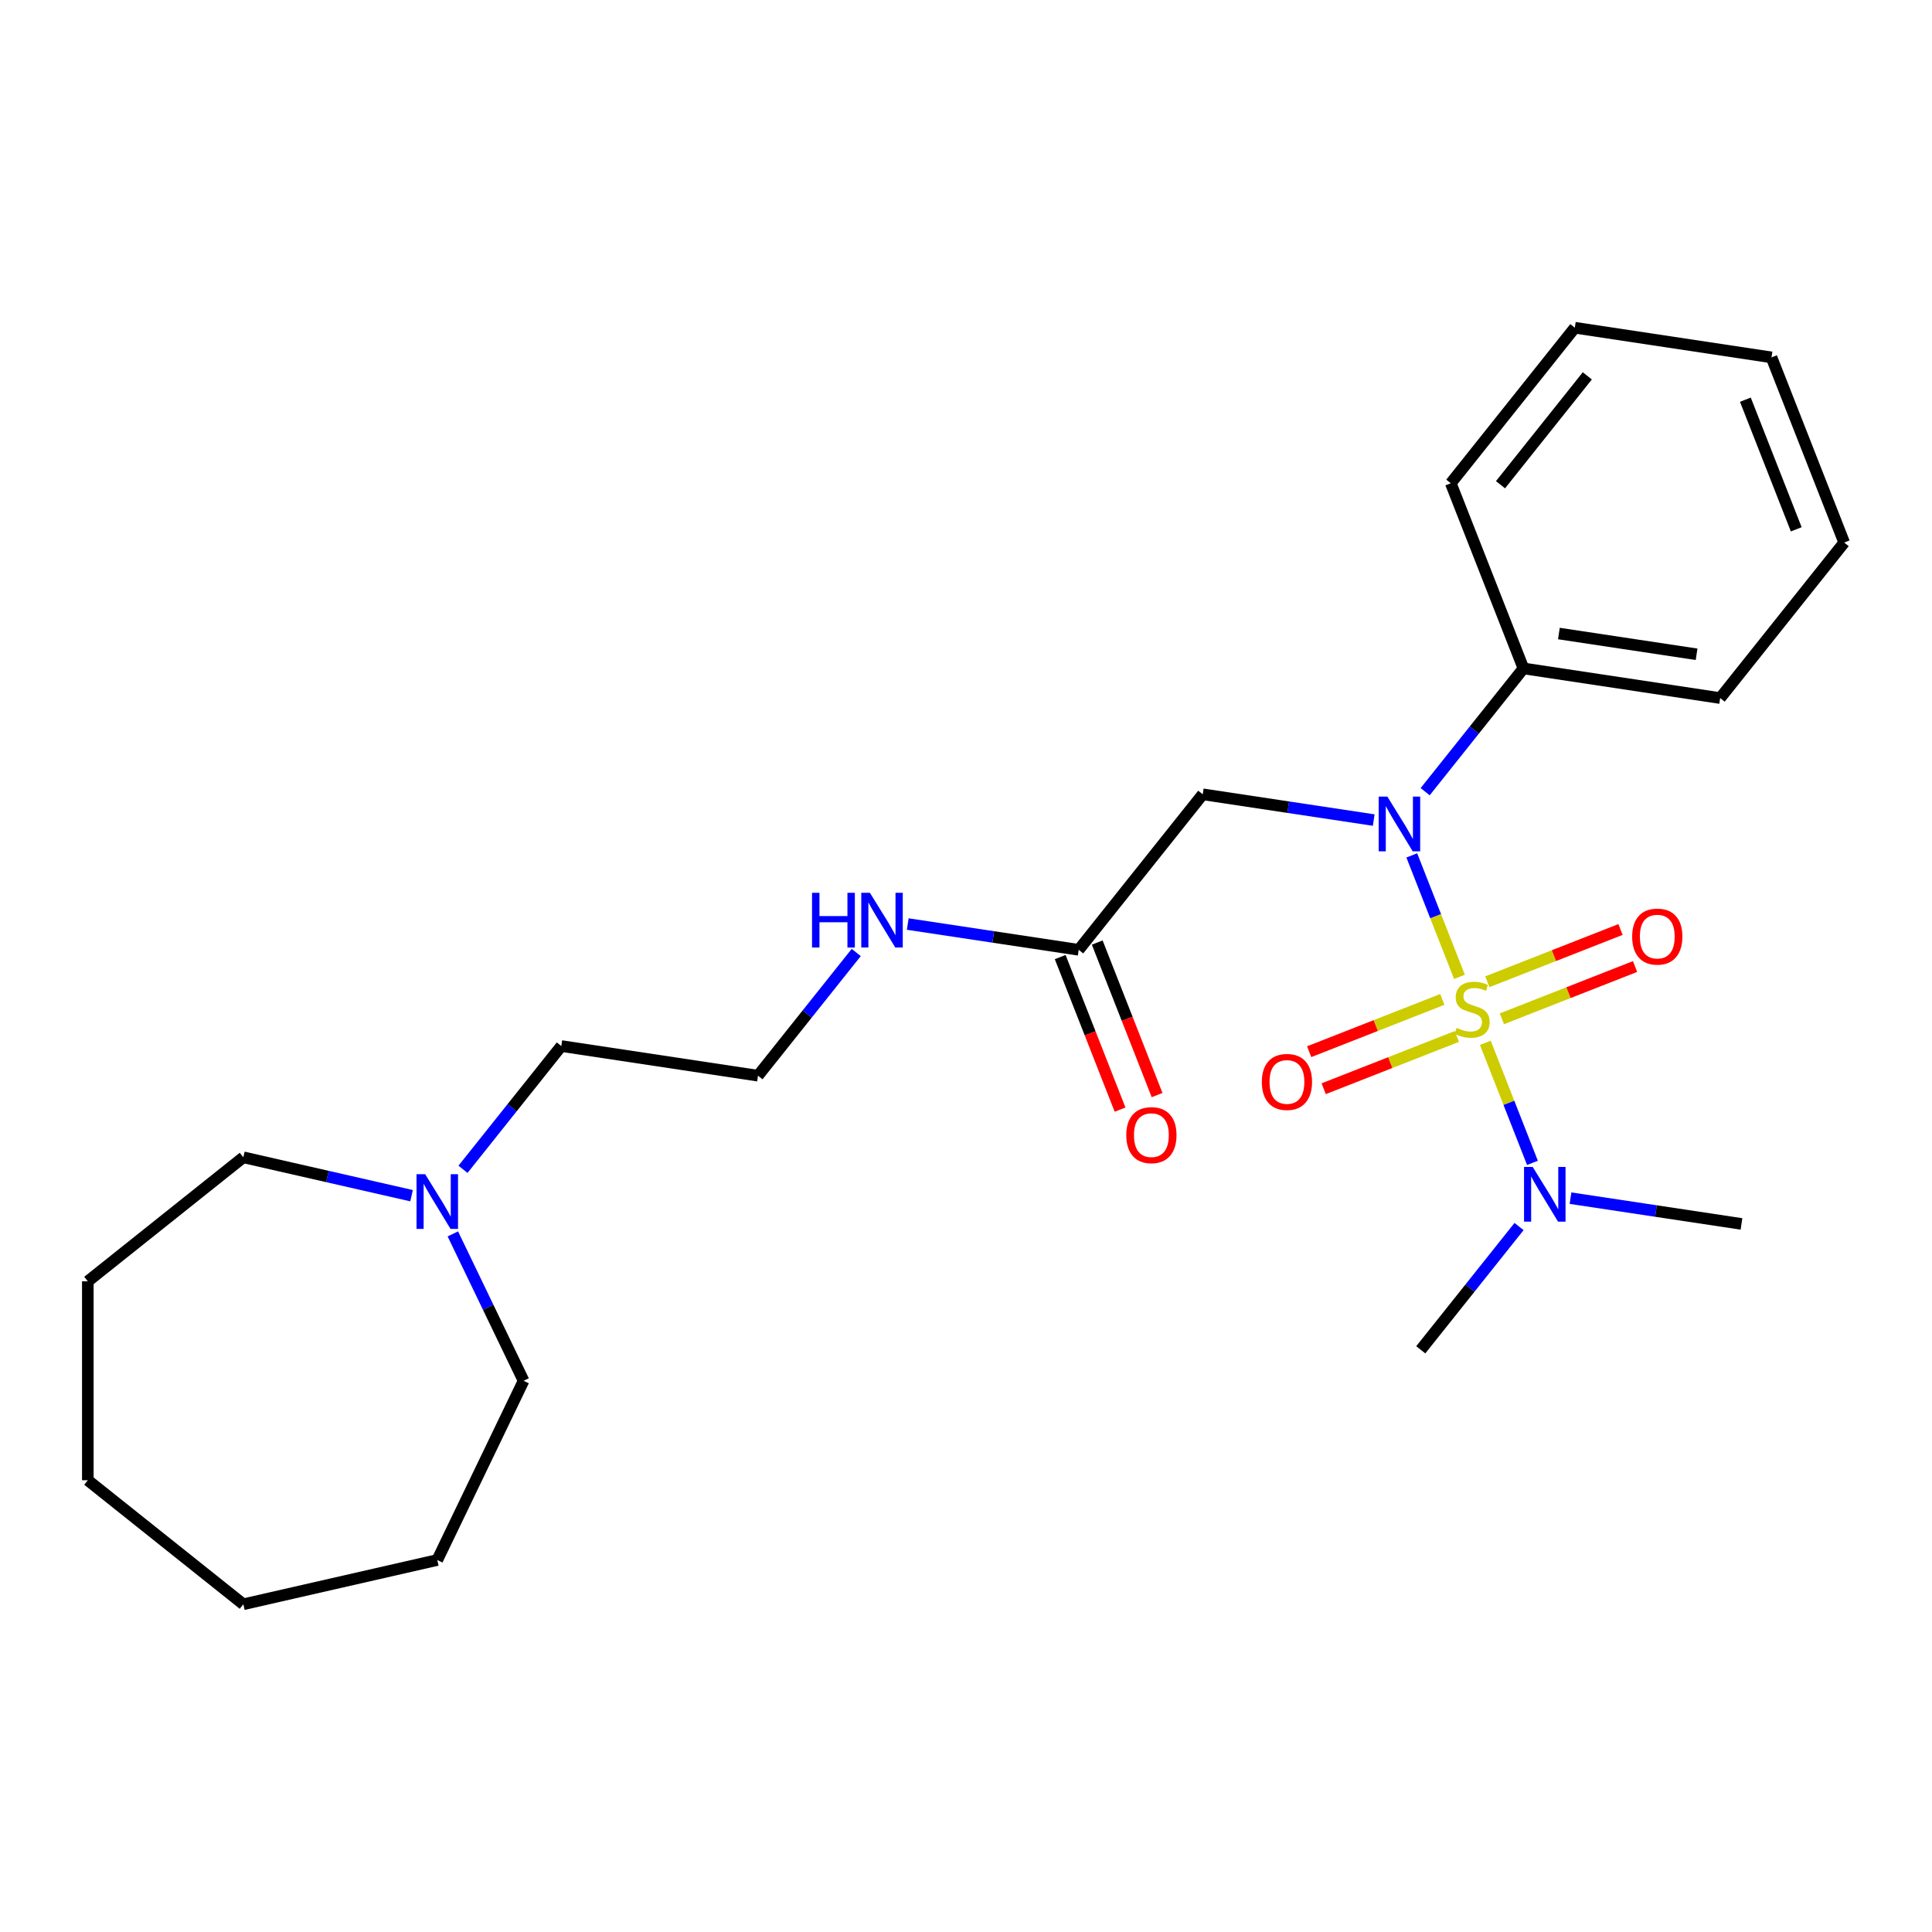 <?xml version='1.0' encoding='iso-8859-1'?>
<svg version='1.1' baseProfile='full'
              xmlns='http://www.w3.org/2000/svg'
                      xmlns:rdkit='http://www.rdkit.org/xml'
                      xmlns:xlink='http://www.w3.org/1999/xlink'
                  xml:space='preserve'
width='1000px' height='1000px' viewBox='0 0 1000 1000'>
<!-- END OF HEADER -->
<rect style='opacity:1.0;fill:#FFFFFF;stroke:none' width='1000' height='1000' x='0' y='0'> </rect>
<path class='bond-0' d='M 755.41,505.62 L 743.073,474.189' style='fill:none;fill-rule:evenodd;stroke:#CCCC00;stroke-width:6px;stroke-linecap:butt;stroke-linejoin:miter;stroke-opacity:1' />
<path class='bond-0' d='M 743.073,474.189 L 730.737,442.757' style='fill:none;fill-rule:evenodd;stroke:#0000FF;stroke-width:6px;stroke-linecap:butt;stroke-linejoin:miter;stroke-opacity:1' />
<path class='bond-2' d='M 768.812,539.768 L 781.003,570.83' style='fill:none;fill-rule:evenodd;stroke:#CCCC00;stroke-width:6px;stroke-linecap:butt;stroke-linejoin:miter;stroke-opacity:1' />
<path class='bond-2' d='M 781.003,570.83 L 793.193,601.892' style='fill:none;fill-rule:evenodd;stroke:#0000FF;stroke-width:6px;stroke-linecap:butt;stroke-linejoin:miter;stroke-opacity:1' />
<path class='bond-3' d='M 746.546,517.304 L 712.082,530.83' style='fill:none;fill-rule:evenodd;stroke:#CCCC00;stroke-width:6px;stroke-linecap:butt;stroke-linejoin:miter;stroke-opacity:1' />
<path class='bond-3' d='M 712.082,530.83 L 677.618,544.356' style='fill:none;fill-rule:evenodd;stroke:#FF0000;stroke-width:6px;stroke-linecap:butt;stroke-linejoin:miter;stroke-opacity:1' />
<path class='bond-3' d='M 754.069,536.473 L 719.605,549.999' style='fill:none;fill-rule:evenodd;stroke:#CCCC00;stroke-width:6px;stroke-linecap:butt;stroke-linejoin:miter;stroke-opacity:1' />
<path class='bond-3' d='M 719.605,549.999 L 685.141,563.525' style='fill:none;fill-rule:evenodd;stroke:#FF0000;stroke-width:6px;stroke-linecap:butt;stroke-linejoin:miter;stroke-opacity:1' />
<path class='bond-4' d='M 777.377,527.325 L 811.841,513.799' style='fill:none;fill-rule:evenodd;stroke:#CCCC00;stroke-width:6px;stroke-linecap:butt;stroke-linejoin:miter;stroke-opacity:1' />
<path class='bond-4' d='M 811.841,513.799 L 846.305,500.273' style='fill:none;fill-rule:evenodd;stroke:#FF0000;stroke-width:6px;stroke-linecap:butt;stroke-linejoin:miter;stroke-opacity:1' />
<path class='bond-4' d='M 769.854,508.156 L 804.318,494.63' style='fill:none;fill-rule:evenodd;stroke:#CCCC00;stroke-width:6px;stroke-linecap:butt;stroke-linejoin:miter;stroke-opacity:1' />
<path class='bond-4' d='M 804.318,494.63 L 838.782,481.104' style='fill:none;fill-rule:evenodd;stroke:#FF0000;stroke-width:6px;stroke-linecap:butt;stroke-linejoin:miter;stroke-opacity:1' />
<path class='bond-1' d='M 711.032,424.465 L 666.784,417.795' style='fill:none;fill-rule:evenodd;stroke:#0000FF;stroke-width:6px;stroke-linecap:butt;stroke-linejoin:miter;stroke-opacity:1' />
<path class='bond-1' d='M 666.784,417.795 L 622.536,411.126' style='fill:none;fill-rule:evenodd;stroke:#000000;stroke-width:6px;stroke-linecap:butt;stroke-linejoin:miter;stroke-opacity:1' />
<path class='bond-7' d='M 737.66,409.776 L 763.1,377.875' style='fill:none;fill-rule:evenodd;stroke:#0000FF;stroke-width:6px;stroke-linecap:butt;stroke-linejoin:miter;stroke-opacity:1' />
<path class='bond-7' d='M 763.1,377.875 L 788.54,345.974' style='fill:none;fill-rule:evenodd;stroke:#000000;stroke-width:6px;stroke-linecap:butt;stroke-linejoin:miter;stroke-opacity:1' />
<path class='bond-5' d='M 622.536,411.126 L 558.341,491.624' style='fill:none;fill-rule:evenodd;stroke:#000000;stroke-width:6px;stroke-linecap:butt;stroke-linejoin:miter;stroke-opacity:1' />
<path class='bond-14' d='M 786.263,634.853 L 760.823,666.754' style='fill:none;fill-rule:evenodd;stroke:#0000FF;stroke-width:6px;stroke-linecap:butt;stroke-linejoin:miter;stroke-opacity:1' />
<path class='bond-14' d='M 760.823,666.754 L 735.382,698.655' style='fill:none;fill-rule:evenodd;stroke:#000000;stroke-width:6px;stroke-linecap:butt;stroke-linejoin:miter;stroke-opacity:1' />
<path class='bond-15' d='M 812.891,620.164 L 857.139,626.834' style='fill:none;fill-rule:evenodd;stroke:#0000FF;stroke-width:6px;stroke-linecap:butt;stroke-linejoin:miter;stroke-opacity:1' />
<path class='bond-15' d='M 857.139,626.834 L 901.387,633.503' style='fill:none;fill-rule:evenodd;stroke:#000000;stroke-width:6px;stroke-linecap:butt;stroke-linejoin:miter;stroke-opacity:1' />
<path class='bond-8' d='M 548.757,495.385 L 564.249,534.86' style='fill:none;fill-rule:evenodd;stroke:#000000;stroke-width:6px;stroke-linecap:butt;stroke-linejoin:miter;stroke-opacity:1' />
<path class='bond-8' d='M 564.249,534.86 L 579.742,574.334' style='fill:none;fill-rule:evenodd;stroke:#FF0000;stroke-width:6px;stroke-linecap:butt;stroke-linejoin:miter;stroke-opacity:1' />
<path class='bond-8' d='M 567.925,487.862 L 583.418,527.337' style='fill:none;fill-rule:evenodd;stroke:#000000;stroke-width:6px;stroke-linecap:butt;stroke-linejoin:miter;stroke-opacity:1' />
<path class='bond-8' d='M 583.418,527.337 L 598.91,566.811' style='fill:none;fill-rule:evenodd;stroke:#FF0000;stroke-width:6px;stroke-linecap:butt;stroke-linejoin:miter;stroke-opacity:1' />
<path class='bond-9' d='M 558.341,491.624 L 514.093,484.954' style='fill:none;fill-rule:evenodd;stroke:#000000;stroke-width:6px;stroke-linecap:butt;stroke-linejoin:miter;stroke-opacity:1' />
<path class='bond-9' d='M 514.093,484.954 L 469.845,478.285' style='fill:none;fill-rule:evenodd;stroke:#0000FF;stroke-width:6px;stroke-linecap:butt;stroke-linejoin:miter;stroke-opacity:1' />
<path class='bond-6' d='M 239.645,605.233 L 265.085,573.331' style='fill:none;fill-rule:evenodd;stroke:#0000FF;stroke-width:6px;stroke-linecap:butt;stroke-linejoin:miter;stroke-opacity:1' />
<path class='bond-6' d='M 265.085,573.331 L 290.526,541.43' style='fill:none;fill-rule:evenodd;stroke:#000000;stroke-width:6px;stroke-linecap:butt;stroke-linejoin:miter;stroke-opacity:1' />
<path class='bond-12' d='M 234.39,638.662 L 252.697,676.677' style='fill:none;fill-rule:evenodd;stroke:#0000FF;stroke-width:6px;stroke-linecap:butt;stroke-linejoin:miter;stroke-opacity:1' />
<path class='bond-12' d='M 252.697,676.677 L 271.004,714.692' style='fill:none;fill-rule:evenodd;stroke:#000000;stroke-width:6px;stroke-linecap:butt;stroke-linejoin:miter;stroke-opacity:1' />
<path class='bond-13' d='M 213.017,618.889 L 169.485,608.953' style='fill:none;fill-rule:evenodd;stroke:#0000FF;stroke-width:6px;stroke-linecap:butt;stroke-linejoin:miter;stroke-opacity:1' />
<path class='bond-13' d='M 169.485,608.953 L 125.952,599.017' style='fill:none;fill-rule:evenodd;stroke:#000000;stroke-width:6px;stroke-linecap:butt;stroke-linejoin:miter;stroke-opacity:1' />
<path class='bond-16' d='M 788.54,345.974 L 890.351,361.319' style='fill:none;fill-rule:evenodd;stroke:#000000;stroke-width:6px;stroke-linecap:butt;stroke-linejoin:miter;stroke-opacity:1' />
<path class='bond-16' d='M 806.881,327.914 L 878.148,338.655' style='fill:none;fill-rule:evenodd;stroke:#000000;stroke-width:6px;stroke-linecap:butt;stroke-linejoin:miter;stroke-opacity:1' />
<path class='bond-17' d='M 788.54,345.974 L 750.925,250.131' style='fill:none;fill-rule:evenodd;stroke:#000000;stroke-width:6px;stroke-linecap:butt;stroke-linejoin:miter;stroke-opacity:1' />
<path class='bond-10' d='M 443.186,493.012 L 417.761,524.894' style='fill:none;fill-rule:evenodd;stroke:#0000FF;stroke-width:6px;stroke-linecap:butt;stroke-linejoin:miter;stroke-opacity:1' />
<path class='bond-10' d='M 417.761,524.894 L 392.336,556.776' style='fill:none;fill-rule:evenodd;stroke:#000000;stroke-width:6px;stroke-linecap:butt;stroke-linejoin:miter;stroke-opacity:1' />
<path class='bond-11' d='M 392.336,556.776 L 290.526,541.43' style='fill:none;fill-rule:evenodd;stroke:#000000;stroke-width:6px;stroke-linecap:butt;stroke-linejoin:miter;stroke-opacity:1' />
<path class='bond-19' d='M 271.004,714.692 L 226.331,807.456' style='fill:none;fill-rule:evenodd;stroke:#000000;stroke-width:6px;stroke-linecap:butt;stroke-linejoin:miter;stroke-opacity:1' />
<path class='bond-18' d='M 125.952,599.017 L 45.455,663.212' style='fill:none;fill-rule:evenodd;stroke:#000000;stroke-width:6px;stroke-linecap:butt;stroke-linejoin:miter;stroke-opacity:1' />
<path class='bond-21' d='M 890.351,361.319 L 954.545,280.822' style='fill:none;fill-rule:evenodd;stroke:#000000;stroke-width:6px;stroke-linecap:butt;stroke-linejoin:miter;stroke-opacity:1' />
<path class='bond-20' d='M 750.925,250.131 L 815.12,169.633' style='fill:none;fill-rule:evenodd;stroke:#000000;stroke-width:6px;stroke-linecap:butt;stroke-linejoin:miter;stroke-opacity:1' />
<path class='bond-20' d='M 776.654,250.895 L 821.59,194.547' style='fill:none;fill-rule:evenodd;stroke:#000000;stroke-width:6px;stroke-linecap:butt;stroke-linejoin:miter;stroke-opacity:1' />
<path class='bond-24' d='M 45.455,663.212 L 45.455,766.172' style='fill:none;fill-rule:evenodd;stroke:#000000;stroke-width:6px;stroke-linecap:butt;stroke-linejoin:miter;stroke-opacity:1' />
<path class='bond-23' d='M 226.331,807.456 L 125.952,830.367' style='fill:none;fill-rule:evenodd;stroke:#000000;stroke-width:6px;stroke-linecap:butt;stroke-linejoin:miter;stroke-opacity:1' />
<path class='bond-22' d='M 815.12,169.633 L 916.93,184.979' style='fill:none;fill-rule:evenodd;stroke:#000000;stroke-width:6px;stroke-linecap:butt;stroke-linejoin:miter;stroke-opacity:1' />
<path class='bond-25' d='M 954.545,280.822 L 916.93,184.979' style='fill:none;fill-rule:evenodd;stroke:#000000;stroke-width:6px;stroke-linecap:butt;stroke-linejoin:miter;stroke-opacity:1' />
<path class='bond-25' d='M 929.735,273.968 L 903.404,206.878' style='fill:none;fill-rule:evenodd;stroke:#000000;stroke-width:6px;stroke-linecap:butt;stroke-linejoin:miter;stroke-opacity:1' />
<path class='bond-26' d='M 125.952,830.367 L 45.455,766.172' style='fill:none;fill-rule:evenodd;stroke:#000000;stroke-width:6px;stroke-linecap:butt;stroke-linejoin:miter;stroke-opacity:1' />
<path  class='atom-0' d='M 753.961 532.034
Q 754.281 532.154, 755.601 532.714
Q 756.921 533.274, 758.361 533.634
Q 759.841 533.954, 761.281 533.954
Q 763.961 533.954, 765.521 532.674
Q 767.081 531.354, 767.081 529.074
Q 767.081 527.514, 766.281 526.554
Q 765.521 525.594, 764.321 525.074
Q 763.121 524.554, 761.121 523.954
Q 758.601 523.194, 757.081 522.474
Q 755.601 521.754, 754.521 520.234
Q 753.481 518.714, 753.481 516.154
Q 753.481 512.594, 755.881 510.394
Q 758.321 508.194, 763.121 508.194
Q 766.401 508.194, 770.121 509.754
L 769.201 512.834
Q 765.801 511.434, 763.241 511.434
Q 760.481 511.434, 758.961 512.594
Q 757.441 513.714, 757.481 515.674
Q 757.481 517.194, 758.241 518.114
Q 759.041 519.034, 760.161 519.554
Q 761.321 520.074, 763.241 520.674
Q 765.801 521.474, 767.321 522.274
Q 768.841 523.074, 769.921 524.714
Q 771.041 526.314, 771.041 529.074
Q 771.041 532.994, 768.401 535.114
Q 765.801 537.194, 761.441 537.194
Q 758.921 537.194, 757.001 536.634
Q 755.121 536.114, 752.881 535.194
L 753.961 532.034
' fill='#CCCC00'/>
<path  class='atom-1' d='M 718.086 412.311
L 727.366 427.311
Q 728.286 428.791, 729.766 431.471
Q 731.246 434.151, 731.326 434.311
L 731.326 412.311
L 735.086 412.311
L 735.086 440.631
L 731.206 440.631
L 721.246 424.231
Q 720.086 422.311, 718.846 420.111
Q 717.646 417.911, 717.286 417.231
L 717.286 440.631
L 713.606 440.631
L 713.606 412.311
L 718.086 412.311
' fill='#0000FF'/>
<path  class='atom-3' d='M 793.317 603.997
L 802.597 618.997
Q 803.517 620.477, 804.997 623.157
Q 806.477 625.837, 806.557 625.997
L 806.557 603.997
L 810.317 603.997
L 810.317 632.317
L 806.437 632.317
L 796.477 615.917
Q 795.317 613.997, 794.077 611.797
Q 792.877 609.597, 792.517 608.917
L 792.517 632.317
L 788.837 632.317
L 788.837 603.997
L 793.317 603.997
' fill='#0000FF'/>
<path  class='atom-4' d='M 653.118 560.01
Q 653.118 553.21, 656.478 549.41
Q 659.838 545.61, 666.118 545.61
Q 672.398 545.61, 675.758 549.41
Q 679.118 553.21, 679.118 560.01
Q 679.118 566.89, 675.718 570.81
Q 672.318 574.69, 666.118 574.69
Q 659.878 574.69, 656.478 570.81
Q 653.118 566.93, 653.118 560.01
M 666.118 571.49
Q 670.438 571.49, 672.758 568.61
Q 675.118 565.69, 675.118 560.01
Q 675.118 554.45, 672.758 551.65
Q 670.438 548.81, 666.118 548.81
Q 661.798 548.81, 659.438 551.61
Q 657.118 554.41, 657.118 560.01
Q 657.118 565.73, 659.438 568.61
Q 661.798 571.49, 666.118 571.49
' fill='#FF0000'/>
<path  class='atom-5' d='M 844.804 484.779
Q 844.804 477.979, 848.164 474.179
Q 851.524 470.379, 857.804 470.379
Q 864.084 470.379, 867.444 474.179
Q 870.804 477.979, 870.804 484.779
Q 870.804 491.659, 867.404 495.579
Q 864.004 499.459, 857.804 499.459
Q 851.564 499.459, 848.164 495.579
Q 844.804 491.699, 844.804 484.779
M 857.804 496.259
Q 862.124 496.259, 864.444 493.379
Q 866.804 490.459, 866.804 484.779
Q 866.804 479.219, 864.444 476.419
Q 862.124 473.579, 857.804 473.579
Q 853.484 473.579, 851.124 476.379
Q 848.804 479.179, 848.804 484.779
Q 848.804 490.499, 851.124 493.379
Q 853.484 496.259, 857.804 496.259
' fill='#FF0000'/>
<path  class='atom-7' d='M 220.071 607.768
L 229.351 622.768
Q 230.271 624.248, 231.751 626.928
Q 233.231 629.608, 233.311 629.768
L 233.311 607.768
L 237.071 607.768
L 237.071 636.088
L 233.191 636.088
L 223.231 619.688
Q 222.071 617.768, 220.831 615.568
Q 219.631 613.368, 219.271 612.688
L 219.271 636.088
L 215.591 636.088
L 215.591 607.768
L 220.071 607.768
' fill='#0000FF'/>
<path  class='atom-9' d='M 582.956 587.547
Q 582.956 580.747, 586.316 576.947
Q 589.676 573.147, 595.956 573.147
Q 602.236 573.147, 605.596 576.947
Q 608.956 580.747, 608.956 587.547
Q 608.956 594.427, 605.556 598.347
Q 602.156 602.227, 595.956 602.227
Q 589.716 602.227, 586.316 598.347
Q 582.956 594.467, 582.956 587.547
M 595.956 599.027
Q 600.276 599.027, 602.596 596.147
Q 604.956 593.227, 604.956 587.547
Q 604.956 581.987, 602.596 579.187
Q 600.276 576.347, 595.956 576.347
Q 591.636 576.347, 589.276 579.147
Q 586.956 581.947, 586.956 587.547
Q 586.956 593.267, 589.276 596.147
Q 591.636 599.027, 595.956 599.027
' fill='#FF0000'/>
<path  class='atom-10' d='M 420.311 462.118
L 424.151 462.118
L 424.151 474.158
L 438.631 474.158
L 438.631 462.118
L 442.471 462.118
L 442.471 490.438
L 438.631 490.438
L 438.631 477.358
L 424.151 477.358
L 424.151 490.438
L 420.311 490.438
L 420.311 462.118
' fill='#0000FF'/>
<path  class='atom-10' d='M 450.271 462.118
L 459.551 477.118
Q 460.471 478.598, 461.951 481.278
Q 463.431 483.958, 463.511 484.118
L 463.511 462.118
L 467.271 462.118
L 467.271 490.438
L 463.391 490.438
L 453.431 474.038
Q 452.271 472.118, 451.031 469.918
Q 449.831 467.718, 449.471 467.038
L 449.471 490.438
L 445.791 490.438
L 445.791 462.118
L 450.271 462.118
' fill='#0000FF'/>
</svg>
